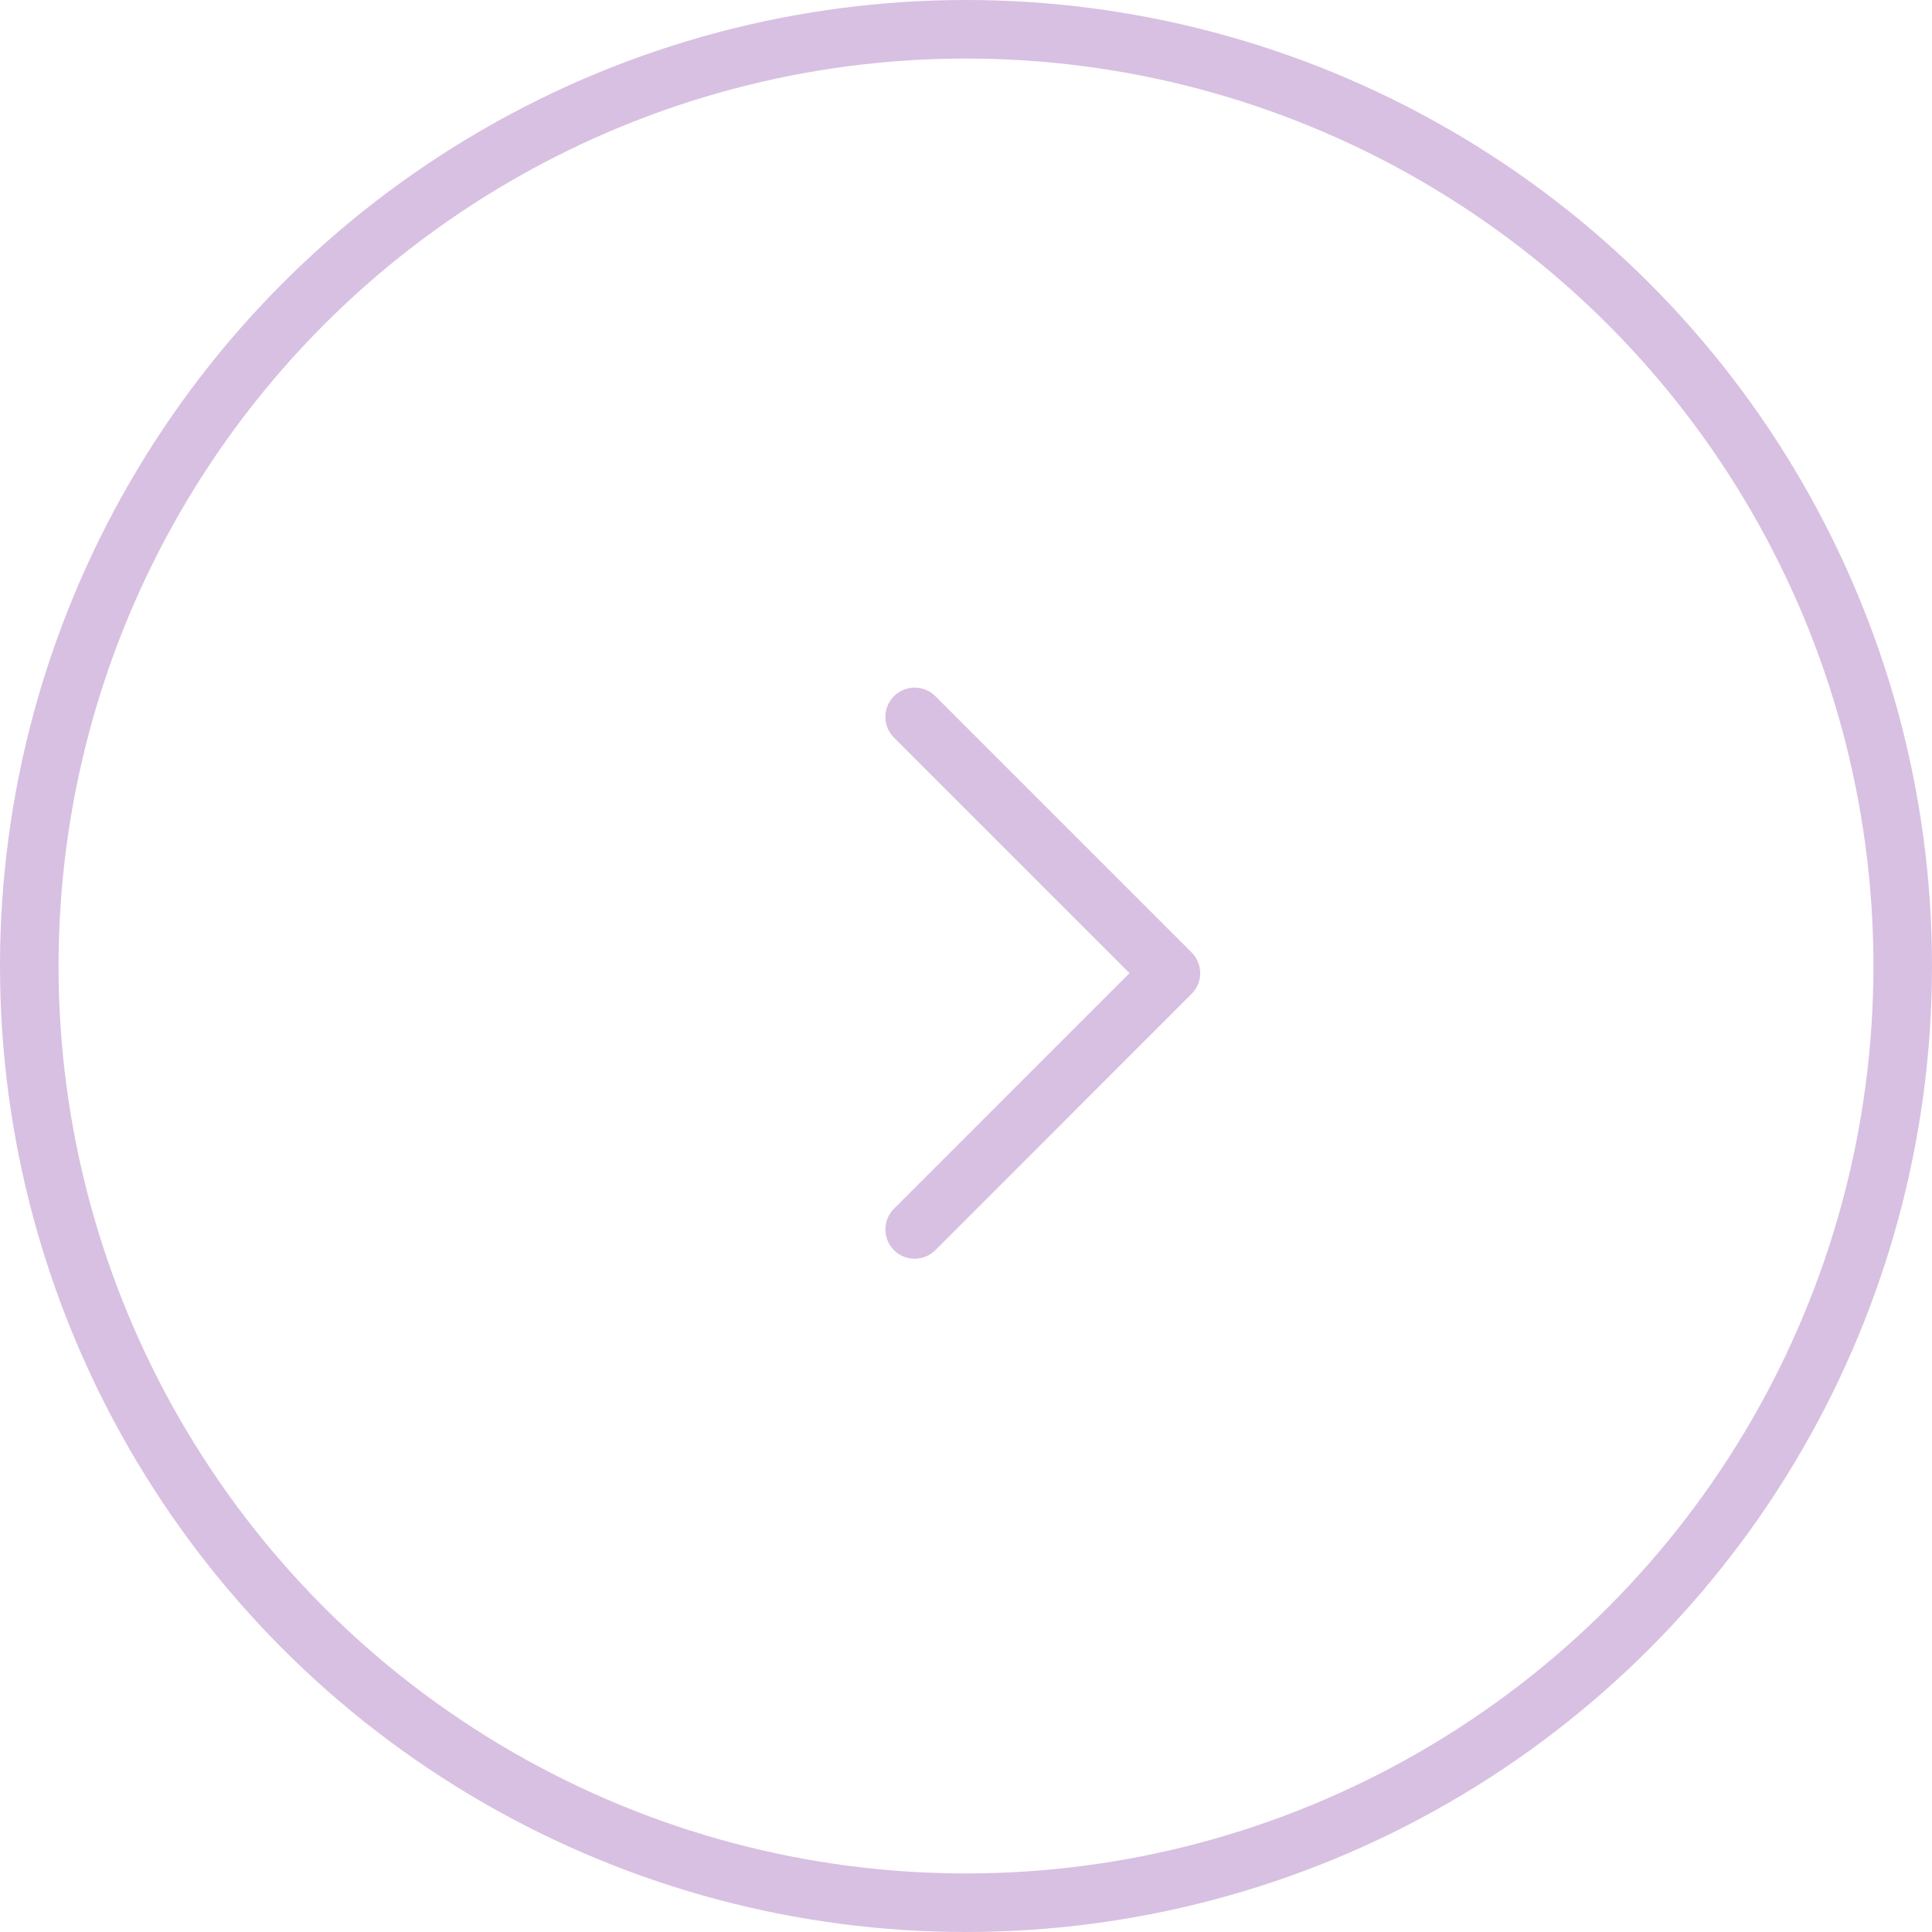 <?xml version="1.0" encoding="UTF-8"?> <svg xmlns="http://www.w3.org/2000/svg" width="33" height="33" viewBox="0 0 33 33" fill="none"><circle cx="16.5" cy="16.5" r="16" transform="rotate(-180 16.5 16.5)" stroke="#D8C0E2"></circle><path d="M15.623 12.245L20 16.622L15.623 21" stroke="#D8C0E2" stroke-linecap="round" stroke-linejoin="round"></path></svg> 